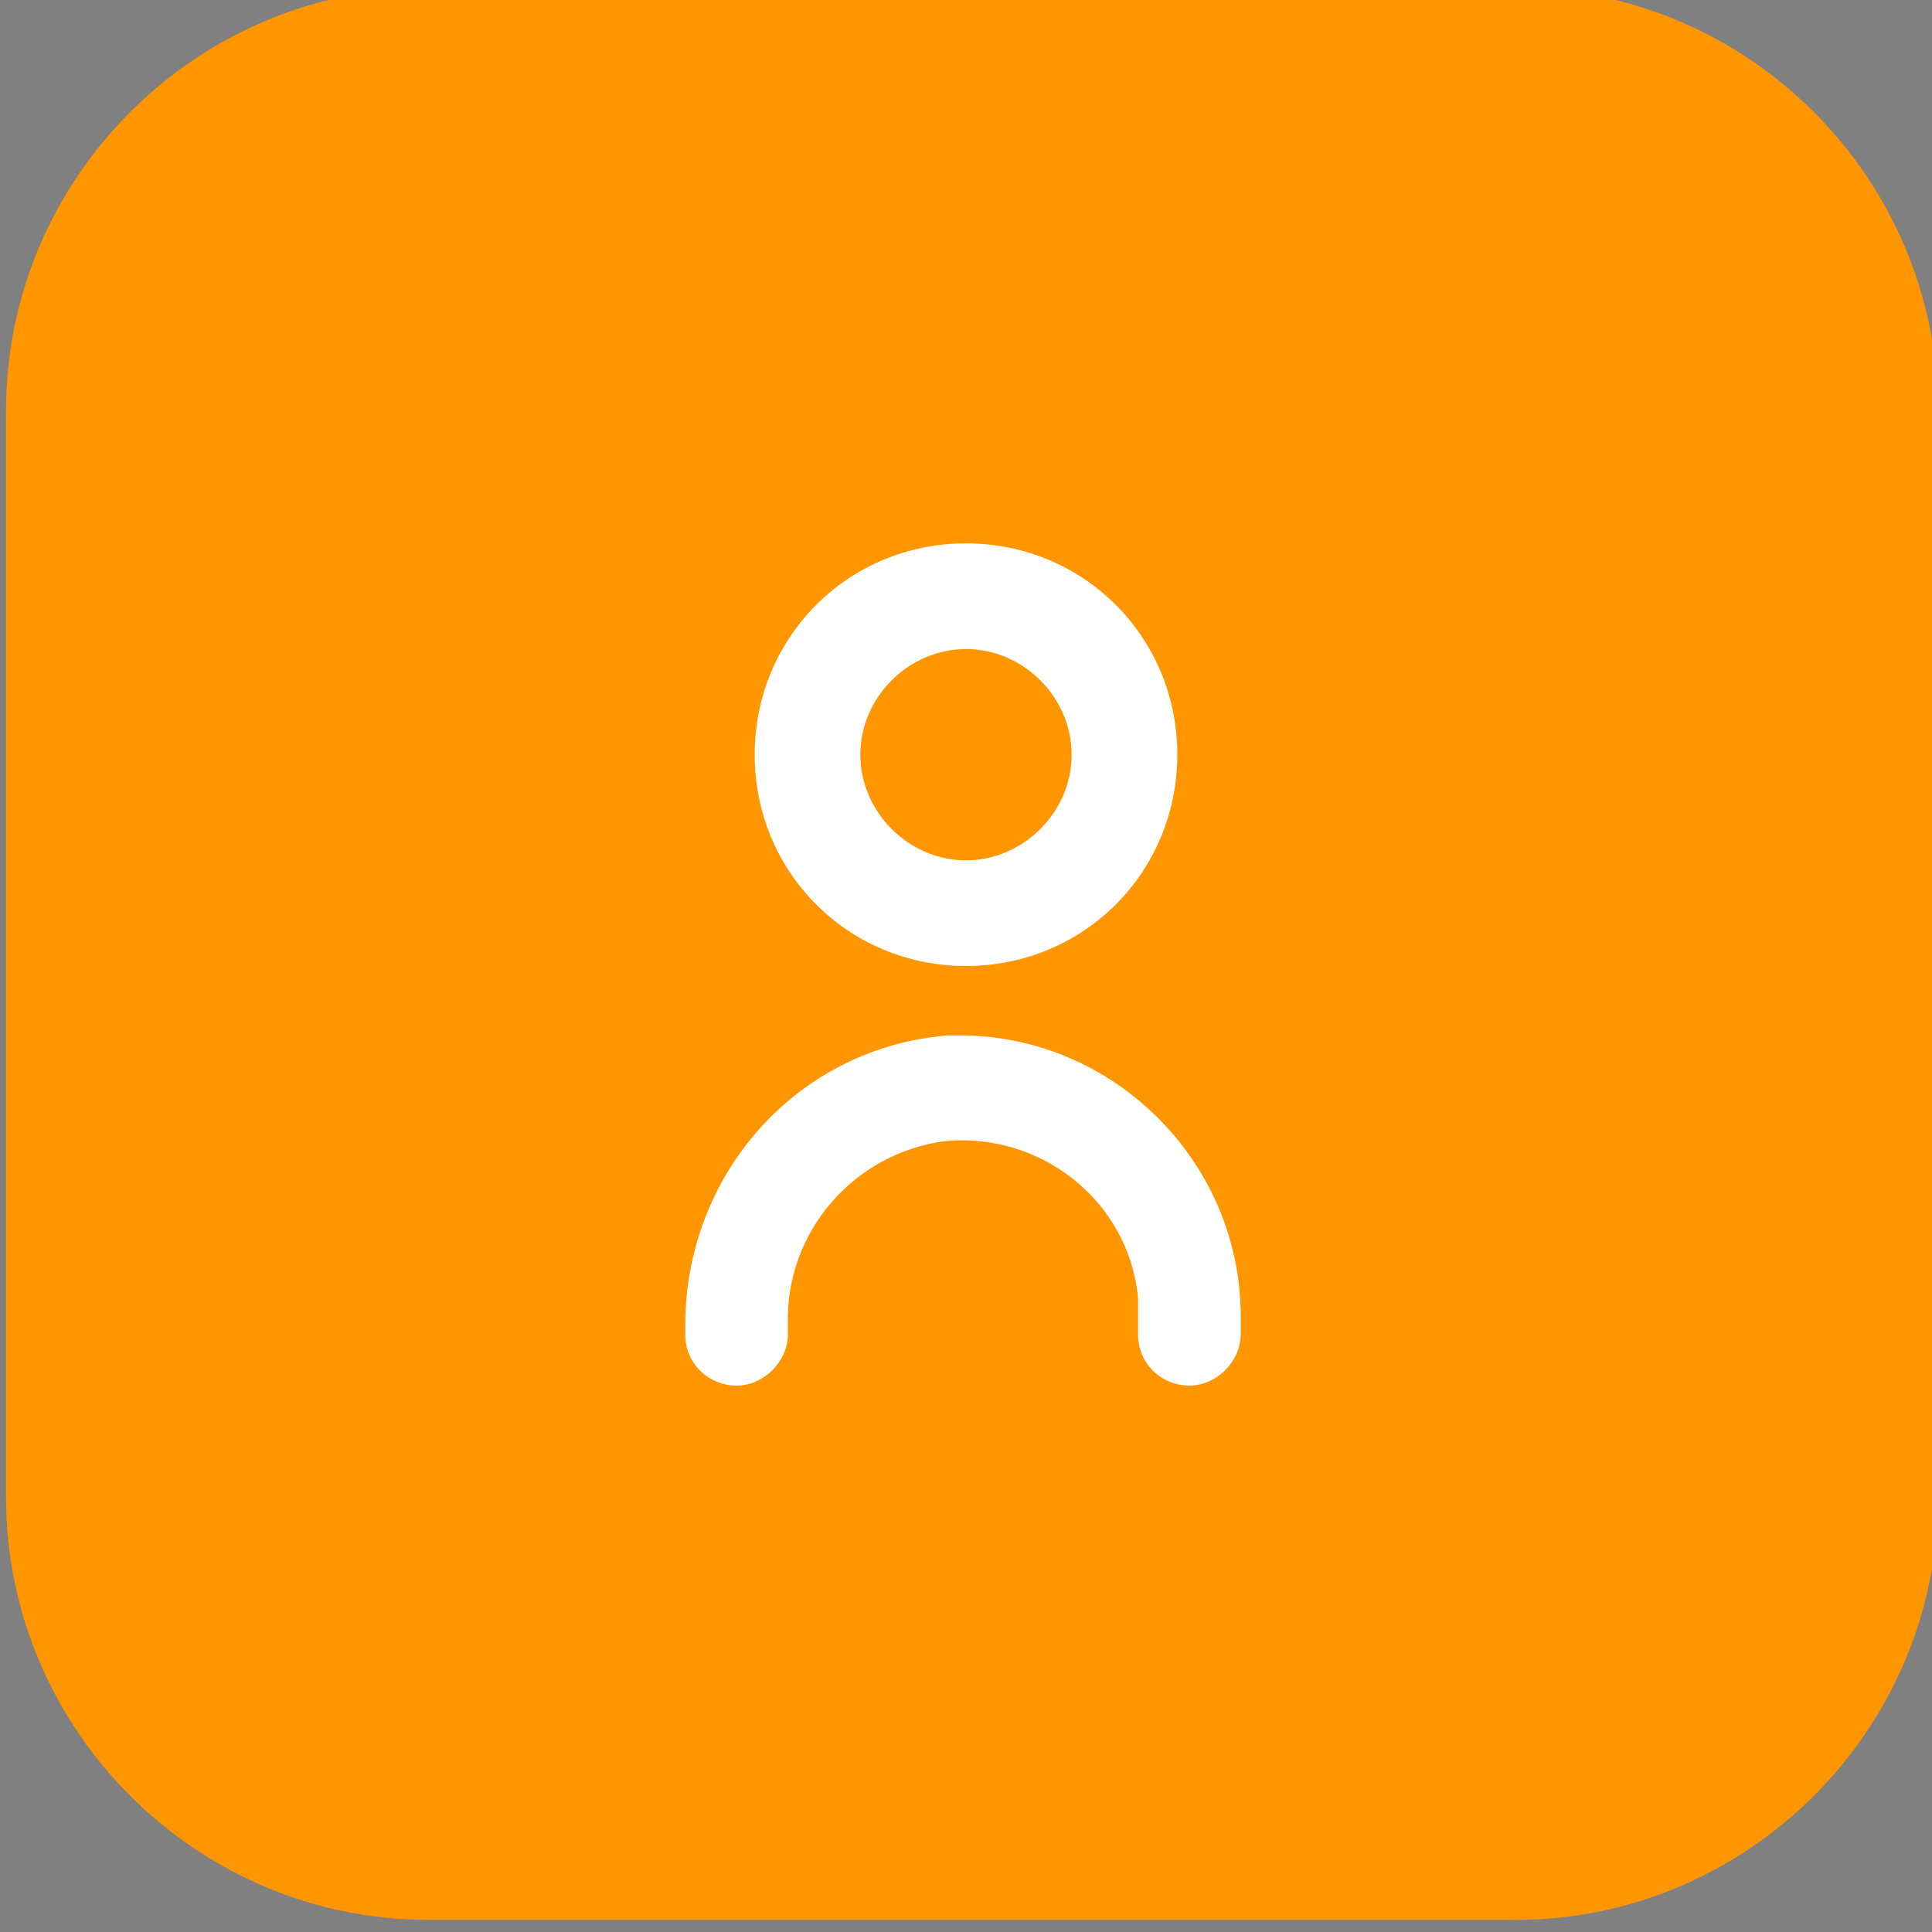 <?xml version="1.0" encoding="utf-8"?>
<!-- Generator: Adobe Illustrator 26.3.1, SVG Export Plug-In . SVG Version: 6.00 Build 0)  -->
<svg version="1.1" id="Vrstva_1" xmlns="http://www.w3.org/2000/svg" xmlns:xlink="http://www.w3.org/1999/xlink" x="0px" y="0px"
	 viewBox="0 0 64 64" style="enable-background:new 0 0 64 64;" xml:space="preserve">
<rect x="0" y="0" width="64" height="64" fill="#808080" stroke="none"/>
<style type="text/css">
	.st0{clip-path:url(#SVGID_00000147939937413077159340000009927744317104595106_);}
	.st1{fill:#FF9600;}
	.st2{fill:#FFFFFF;}
</style>
<g>
	<g>
		<g>
			<defs>
				<rect id="SVGID_1_" y="0" width="64" height="64"/>
			</defs>
			<clipPath id="SVGID_00000116924889305451346710000000881674963725424318_">
				<use xlink:href="#SVGID_1_"  style="overflow:visible;"/>
			</clipPath>
			<g style="clip-path:url(#SVGID_00000116924889305451346710000000881674963725424318_);">
				<path class="st1" d="M14.2-0.4h36c7.7,0,14,6.3,14,14v36c0,7.7-6.3,14-14,14h-36c-7.7,0-14-6.3-14-14v-36
					C0.2,5.9,6.5-0.4,14.2-0.4z"/>
			</g>
		</g>
	</g>
</g>
<g>
	<path d="M123.4-28.4c-7.7,0.7-13.5,7.2-13.4,14.9v0.4c0,1.5,1.2,2.7,2.7,2.7c1.5,0,2.7-1.2,2.7-2.7v-0.5c-0.1-4.7,3.4-8.8,8.1-9.4
		c5-0.5,9.4,3.1,9.9,8.1c0,0.3,0,0.6,0,0.9v0.9c0,1.5,1.2,2.7,2.7,2.7c1.5,0,2.7-1.2,2.7-2.7v-0.9c0-8-6.5-14.4-14.5-14.4
		C124-28.5,123.7-28.5,123.4-28.4z"/>
	<path d="M124.4-32.1c6,0,10.8-4.8,10.8-10.8s-4.8-10.8-10.8-10.8c-6,0-10.8,4.8-10.8,10.8C113.6-36.9,118.4-32.1,124.4-32.1z
		 M124.4-48.3c3,0,5.4,2.4,5.4,5.4c0,3-2.4,5.4-5.4,5.4s-5.4-2.4-5.4-5.4C119-45.9,121.4-48.3,124.4-48.3z"/>
	<path d="M149.6-39.5c-2.1,0.1-3.7,1.9-3.6,4c0.1-2.1-1.5-3.9-3.6-4c-2.1,0.1-3.7,1.9-3.6,4c0,3.1,4.1,6.8,6.1,8.4
		c0.7,0.5,1.6,0.5,2.2,0c2-1.6,6.1-5.3,6.1-8.4C153.3-37.6,151.7-39.4,149.6-39.5z"/>
</g>
<g>
	<path class="st2" d="M31.4,34.3c-5,0.4-8.7,4.6-8.7,9.6v0.3c0,1,0.8,1.7,1.7,1.7s1.7-0.8,1.7-1.7v-0.3c-0.1-3.1,2.2-5.7,5.2-6.1
		c3.2-0.3,6.1,2,6.4,5.2c0,0.2,0,0.4,0,0.6v0.6c0,1,0.8,1.7,1.7,1.7s1.7-0.8,1.7-1.7v-0.6c0-5.1-4.2-9.3-9.3-9.3
		C31.8,34.3,31.6,34.3,31.4,34.3z"/>
	<path class="st2" d="M32,32c3.9,0,7-3.1,7-7s-3.1-7-7-7s-7,3.1-7,7C25,28.9,28.1,32,32,32z M32,21.5c1.9,0,3.5,1.6,3.5,3.5
		s-1.6,3.5-3.5,3.5s-3.5-1.6-3.5-3.5S30.1,21.5,32,21.5z"/>
</g>
</svg>
